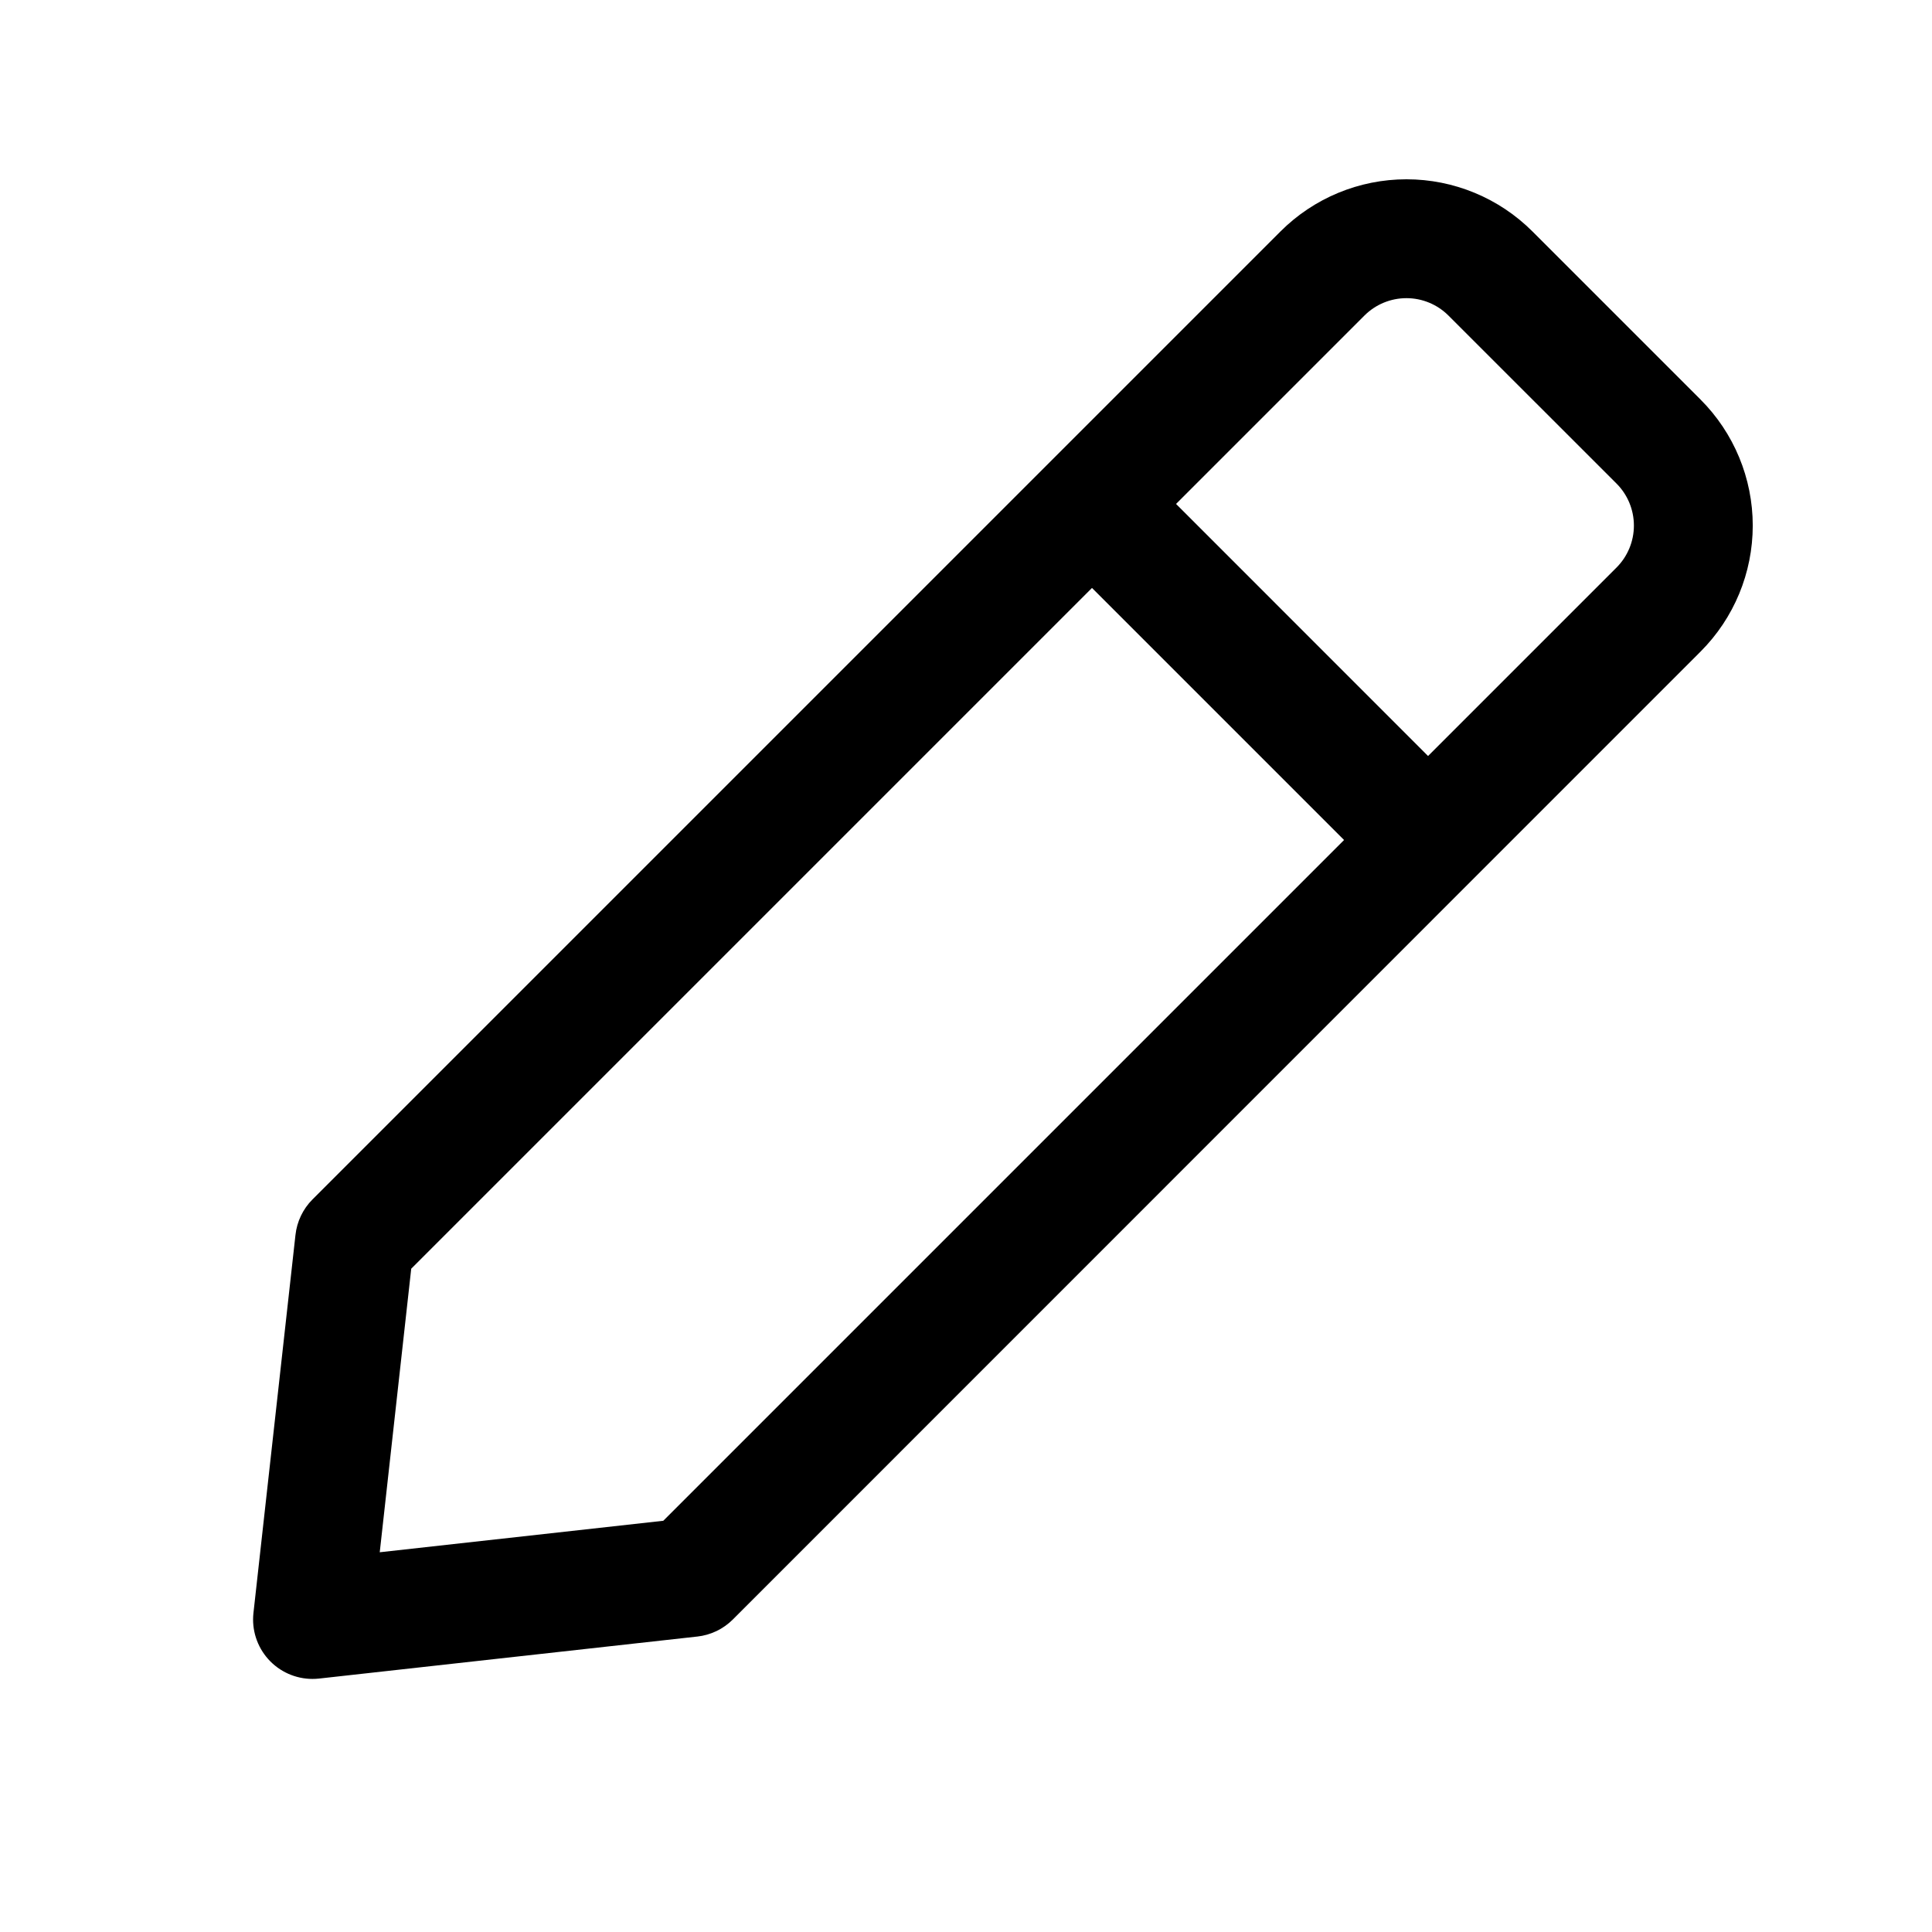 <?xml version="1.0" encoding="UTF-8"?>
<!-- The Best Svg Icon site in the world: iconSvg.co, Visit us! https://iconsvg.co -->
<svg fill="#000000" width="800px" height="800px" version="1.1" viewBox="144 144 512 512" xmlns="http://www.w3.org/2000/svg">
 <path d="m594.66 249.88-44.539-44.539c-8.855-8.855-20.867-13.828-33.391-13.828-12.527 0-24.539 4.973-33.395 13.828l-256.52 256.52c-2.539 2.543-4.133 5.875-4.516 9.449l-11.133 100.15c-0.492 4.449 0.934 8.898 3.922 12.234 2.984 3.332 7.25 5.238 11.727 5.238 0.578 0 1.156-0.031 1.734-0.094l100.21-11.133v0.004c3.57-0.387 6.902-1.98 9.445-4.519l256.47-256.52c8.855-8.859 13.824-20.871 13.824-33.395-0.004-12.523-4.981-24.535-13.84-33.391zm-274.88 297.14-75.145 8.344 8.344-75.145 180.41-180.41 66.801 66.801zm252.61-252.61-49.941 49.941-66.785-66.801 49.926-49.926c2.953-2.953 6.957-4.609 11.133-4.609 4.172 0 8.176 1.656 11.129 4.609l44.539 44.523c2.953 2.953 4.609 6.957 4.609 11.133 0 4.172-1.656 8.176-4.609 11.129z"/>
</svg>